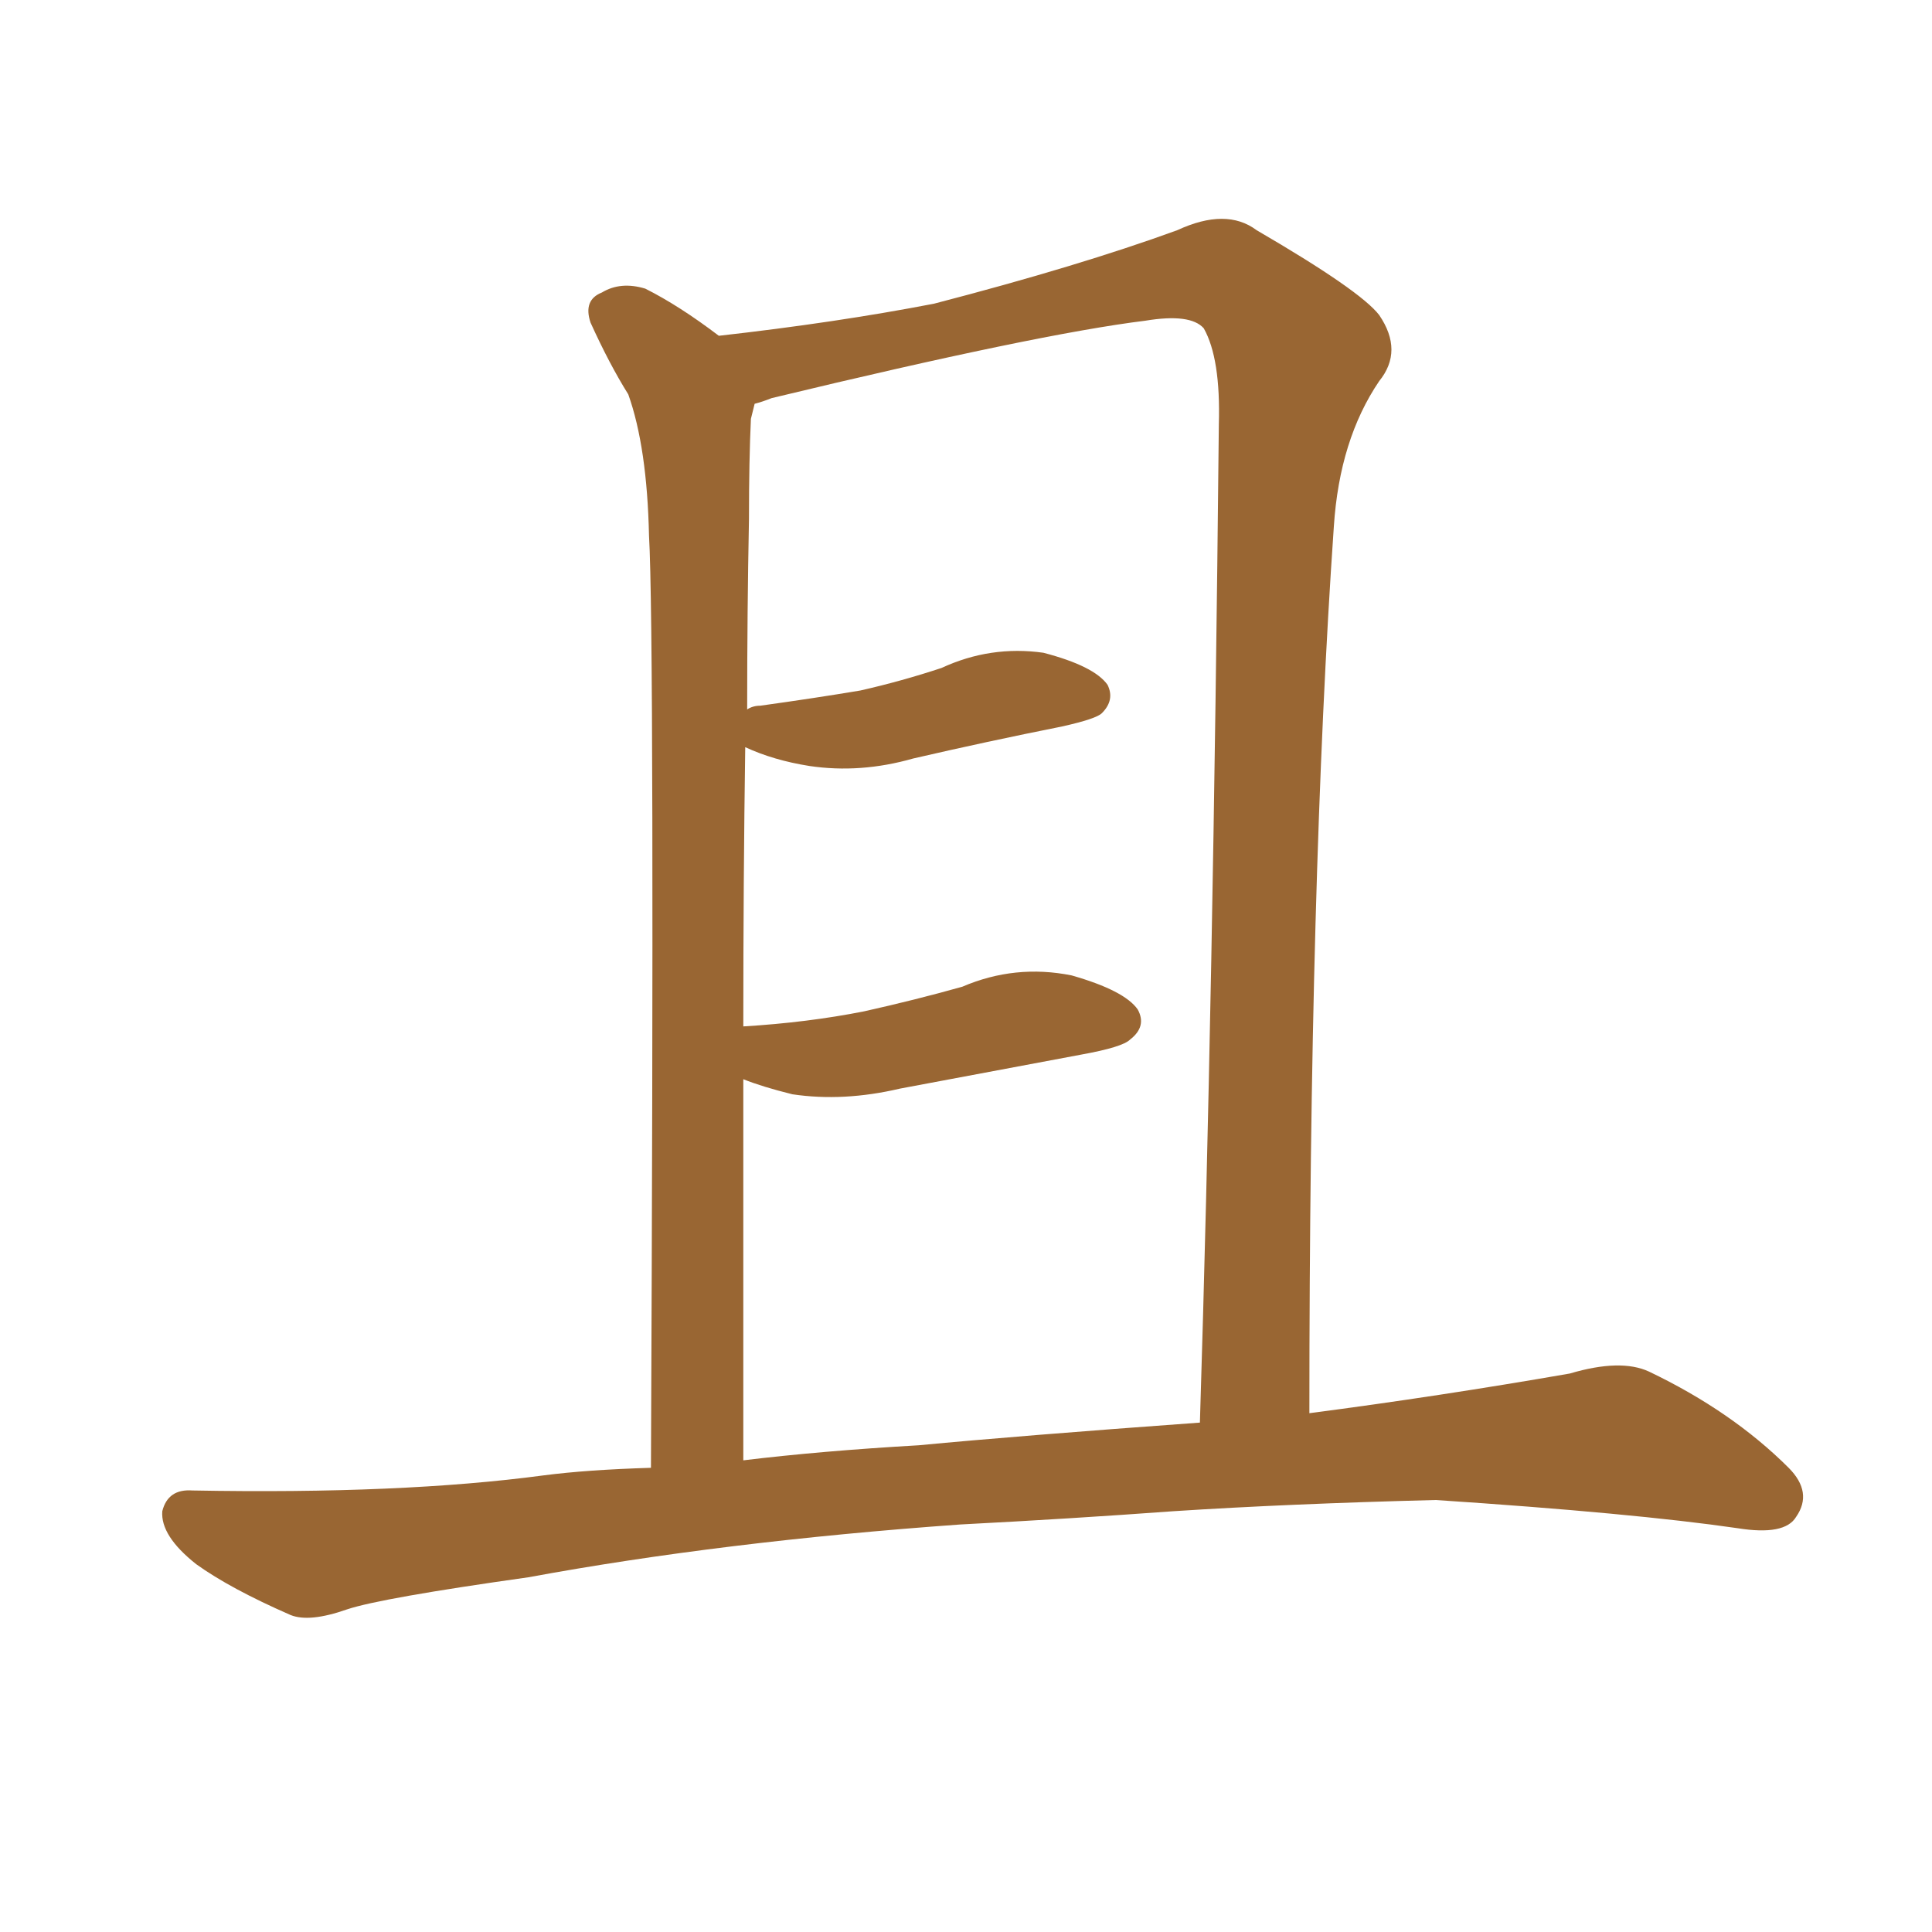 <svg xmlns="http://www.w3.org/2000/svg" xmlns:xlink="http://www.w3.org/1999/xlink" width="150" height="150"><path fill="#996633" padding="10" d="M74.56 118.36L74.56 118.36Q56.10 119.68 41.02 122.46L41.02 122.46Q29.59 124.07 26.95 124.95L26.95 124.95Q24.02 125.98 22.56 125.39L22.56 125.39Q17.87 123.34 15.23 121.44L15.23 121.44Q12.45 119.24 12.60 117.33L12.60 117.33Q13.04 115.58 14.94 115.72L14.94 115.72Q31.20 116.02 42.19 114.55L42.19 114.55Q45.56 114.11 50.54 113.96L50.54 113.96Q50.83 49.22 50.39 41.60L50.39 41.60Q50.24 34.72 48.78 30.62L48.78 30.62Q47.31 28.27 45.85 25.05L45.85 25.05Q45.26 23.29 46.73 22.71L46.73 22.71Q48.19 21.83 50.10 22.41L50.10 22.41Q52.73 23.73 55.81 26.07L55.81 26.07Q64.89 25.05 72.51 23.58L72.51 23.58Q83.79 20.65 91.41 17.87L91.41 17.87Q95.21 16.11 97.56 17.87L97.56 17.87Q105.62 22.56 107.08 24.46L107.08 24.46Q108.98 27.25 107.08 29.59L107.08 29.59Q104.00 34.13 103.56 40.87L103.56 40.87Q101.66 68.26 101.66 109.72L101.66 109.72Q111.77 108.40 121.88 106.64L121.88 106.64Q125.83 105.47 128.03 106.49L128.03 106.49Q134.47 109.57 138.87 113.96L138.87 113.96Q140.77 115.87 139.45 117.77L139.45 117.77Q138.57 119.24 134.91 118.65L134.91 118.65Q126.86 117.48 111.47 116.46L111.47 116.46Q100.05 116.75 91.11 117.33L91.11 117.33Q83.06 117.92 74.56 118.36ZM71.34 112.21L71.34 112.21L71.34 112.21Q79.10 111.47 93.16 110.45L93.16 110.45Q94.19 77.49 94.63 32.96L94.63 32.96Q94.78 27.83 93.46 25.49L93.46 25.49Q92.43 24.32 88.92 24.90L88.92 24.90Q80.57 25.93 59.91 30.91L59.91 30.91Q59.18 31.20 58.59 31.35L58.59 31.35Q58.45 31.93 58.30 32.52L58.30 32.52Q58.15 35.74 58.15 40.28L58.15 40.28Q58.01 47.46 58.01 55.08L58.01 55.08Q58.45 54.79 59.03 54.79L59.03 54.79Q63.28 54.20 66.80 53.61L66.80 53.61Q70.02 52.88 73.10 51.86L73.10 51.86Q76.90 50.10 81.01 50.68L81.01 50.68Q84.96 51.71 85.99 53.17L85.99 53.17Q86.57 54.35 85.55 55.37L85.55 55.37Q85.11 55.81 82.47 56.40L82.47 56.40Q76.61 57.57 70.90 58.89L70.90 58.89Q66.80 60.06 62.84 59.47L62.84 59.47Q60.06 59.03 57.86 58.01L57.86 58.01Q57.71 68.26 57.71 79.69L57.71 79.69Q62.70 79.39 67.09 78.52L67.09 78.52Q71.04 77.64 74.71 76.61L74.71 76.61Q78.81 74.85 83.20 75.73L83.20 75.73Q87.30 76.90 88.33 78.37L88.33 78.37Q89.06 79.69 87.74 80.71L87.74 80.71Q87.16 81.30 83.94 81.88L83.94 81.88Q76.90 83.20 69.87 84.52L69.87 84.52Q65.48 85.55 61.52 84.96L61.52 84.96Q59.18 84.38 57.71 83.79L57.71 83.79Q57.71 97.85 57.71 113.38L57.71 113.38Q63.72 112.65 71.34 112.21Z"/></svg>